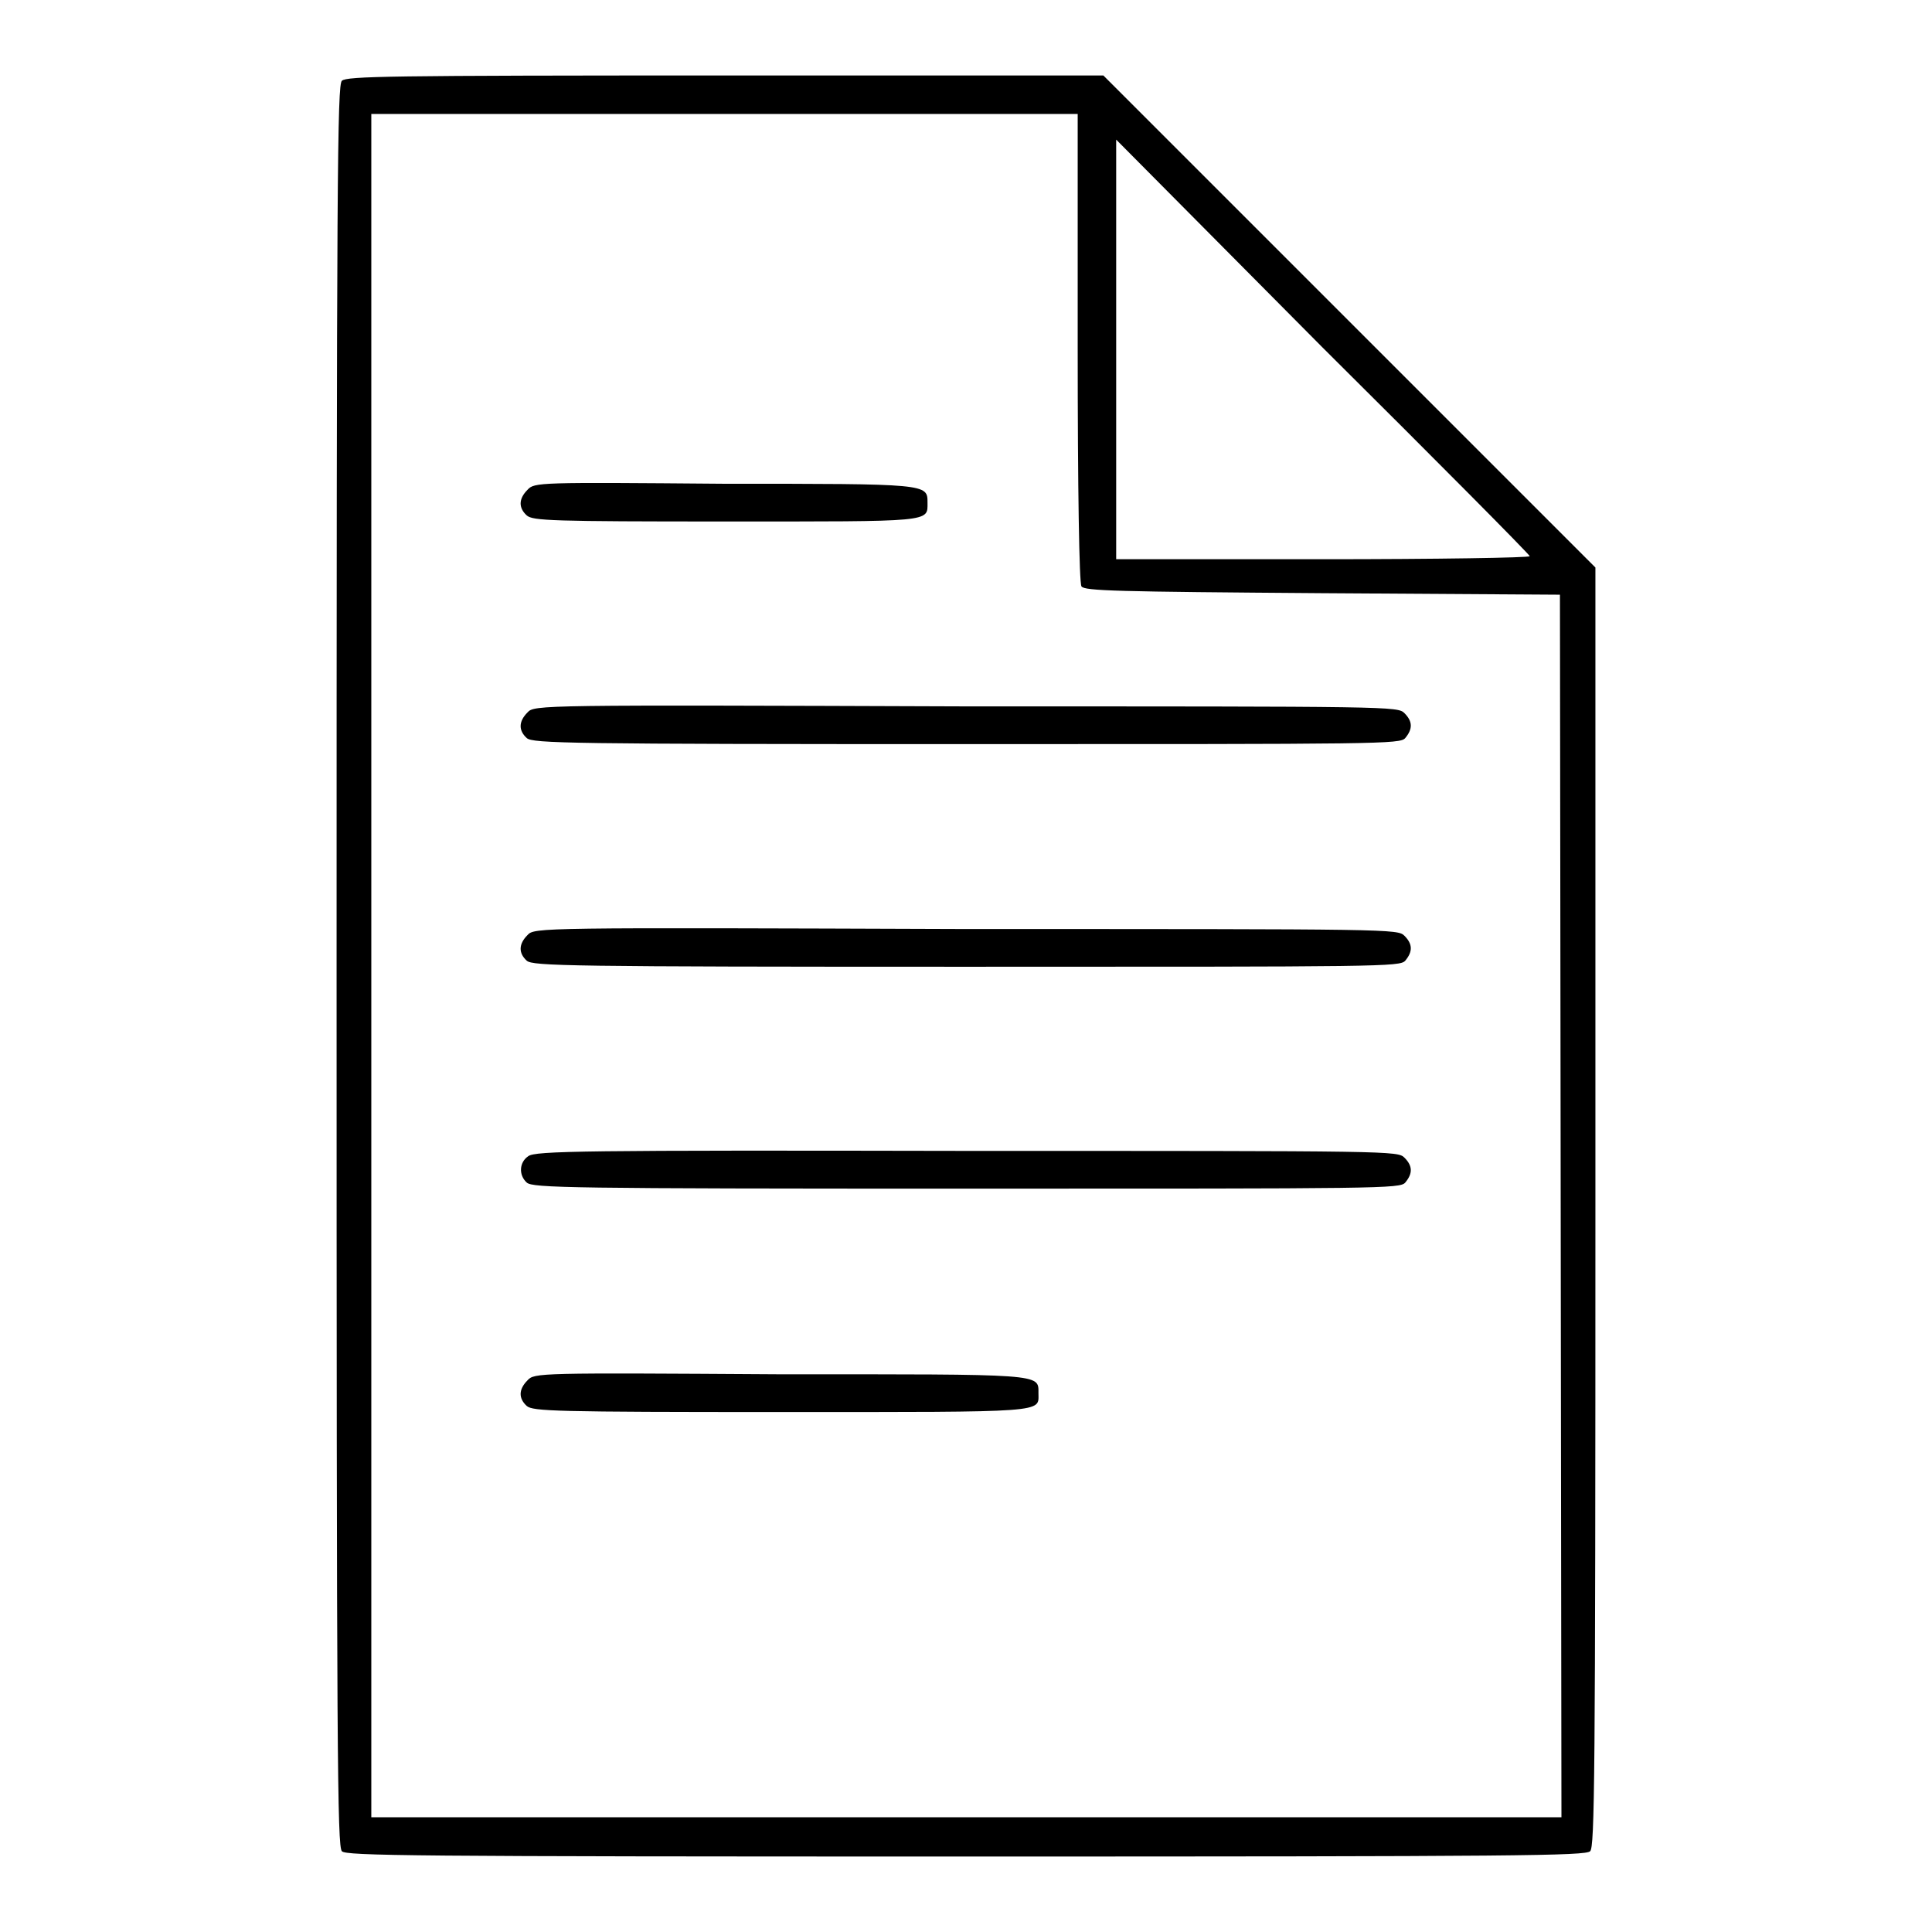 <?xml version="1.0" encoding="utf-8"?>
<!-- Svg Vector Icons : http://www.onlinewebfonts.com/icon -->
<!DOCTYPE svg PUBLIC "-//W3C//DTD SVG 1.1//EN" "http://www.w3.org/Graphics/SVG/1.1/DTD/svg11.dtd">
<svg version="1.1" xmlns="http://www.w3.org/2000/svg" xmlns:xlink="http://www.w3.org/1999/xlink" x="0px" y="0px" viewBox="0 0 256 256" enable-background="new 0 0 256 256" xml:space="preserve">
<g><g><g><path fill="#000000" d="M45.3,10.7c-0.6,0.6-0.7,11.9-0.7,117.3c0,105.3,0.1,116.6,0.7,117.3c0.6,0.6,8.8,0.7,82.7,0.7c73.9,0,82-0.1,82.7-0.7c0.6-0.6,0.7-9,0.7-85.4V75.2l-32.6-32.6L146.2,10H96.1C51.2,10,46,10.1,45.3,10.7z M142.8,46c0,18.8,0.2,31.3,0.5,31.7c0.4,0.6,4.6,0.7,31.9,0.9l31.5,0.2l0.1,81l0.1,81H128H49.2V128V15.1H96h46.8L142.8,46L142.8,46z M202.7,73.7c0,0.2-12.4,0.4-27.4,0.4h-27.4V46.3V18.5L175.2,46C190.3,61,202.7,73.5,202.7,73.7z"/><path fill="#000000" d="M69.9,64.9c-1.2,1.2-1.2,2.4-0.1,3.4c0.8,0.7,3.3,0.8,26.3,0.8c27.6,0,26.8,0.1,26.8-2.5c0-2.5,0.1-2.5-27.1-2.5C71.4,63.9,70.8,63.9,69.9,64.9z"/><path fill="#000000" d="M69.9,94.4c-1.2,1.2-1.2,2.4-0.1,3.4c0.8,0.7,5.5,0.8,58.3,0.8c55,0,57.4,0,58.1-0.8c1-1.2,1-2.2-0.1-3.3c-0.9-0.9-1.5-0.9-58.1-0.9C71.4,93.4,70.8,93.4,69.9,94.4z"/><path fill="#000000" d="M69.9,123.9c-1.2,1.2-1.2,2.4-0.1,3.4c0.8,0.7,5.5,0.8,58.3,0.8c55,0,57.4,0,58.1-0.8c1-1.2,1-2.2-0.1-3.3c-0.9-0.9-1.5-0.9-58.1-0.9C71.4,122.9,70.8,122.9,69.9,123.9z"/><path fill="#000000" d="M70,153.2c-1.2,0.8-1.3,2.5-0.2,3.5c0.8,0.7,5.5,0.8,58.3,0.8c55,0,57.4,0,58.1-0.8c1-1.2,1-2.2-0.1-3.3c-0.9-0.9-1.5-0.9-58-0.9C77.2,152.4,70.9,152.5,70,153.2z"/><path fill="#000000" d="M69.9,182.9c-1.2,1.2-1.2,2.4-0.1,3.4c0.8,0.7,3.8,0.8,33.6,0.8c35.7,0,34.2,0.1,34.2-2.5c0-2.6,0.8-2.5-34.4-2.5C71.4,181.9,70.8,181.9,69.9,182.9z"/></g></g></g>
</svg>